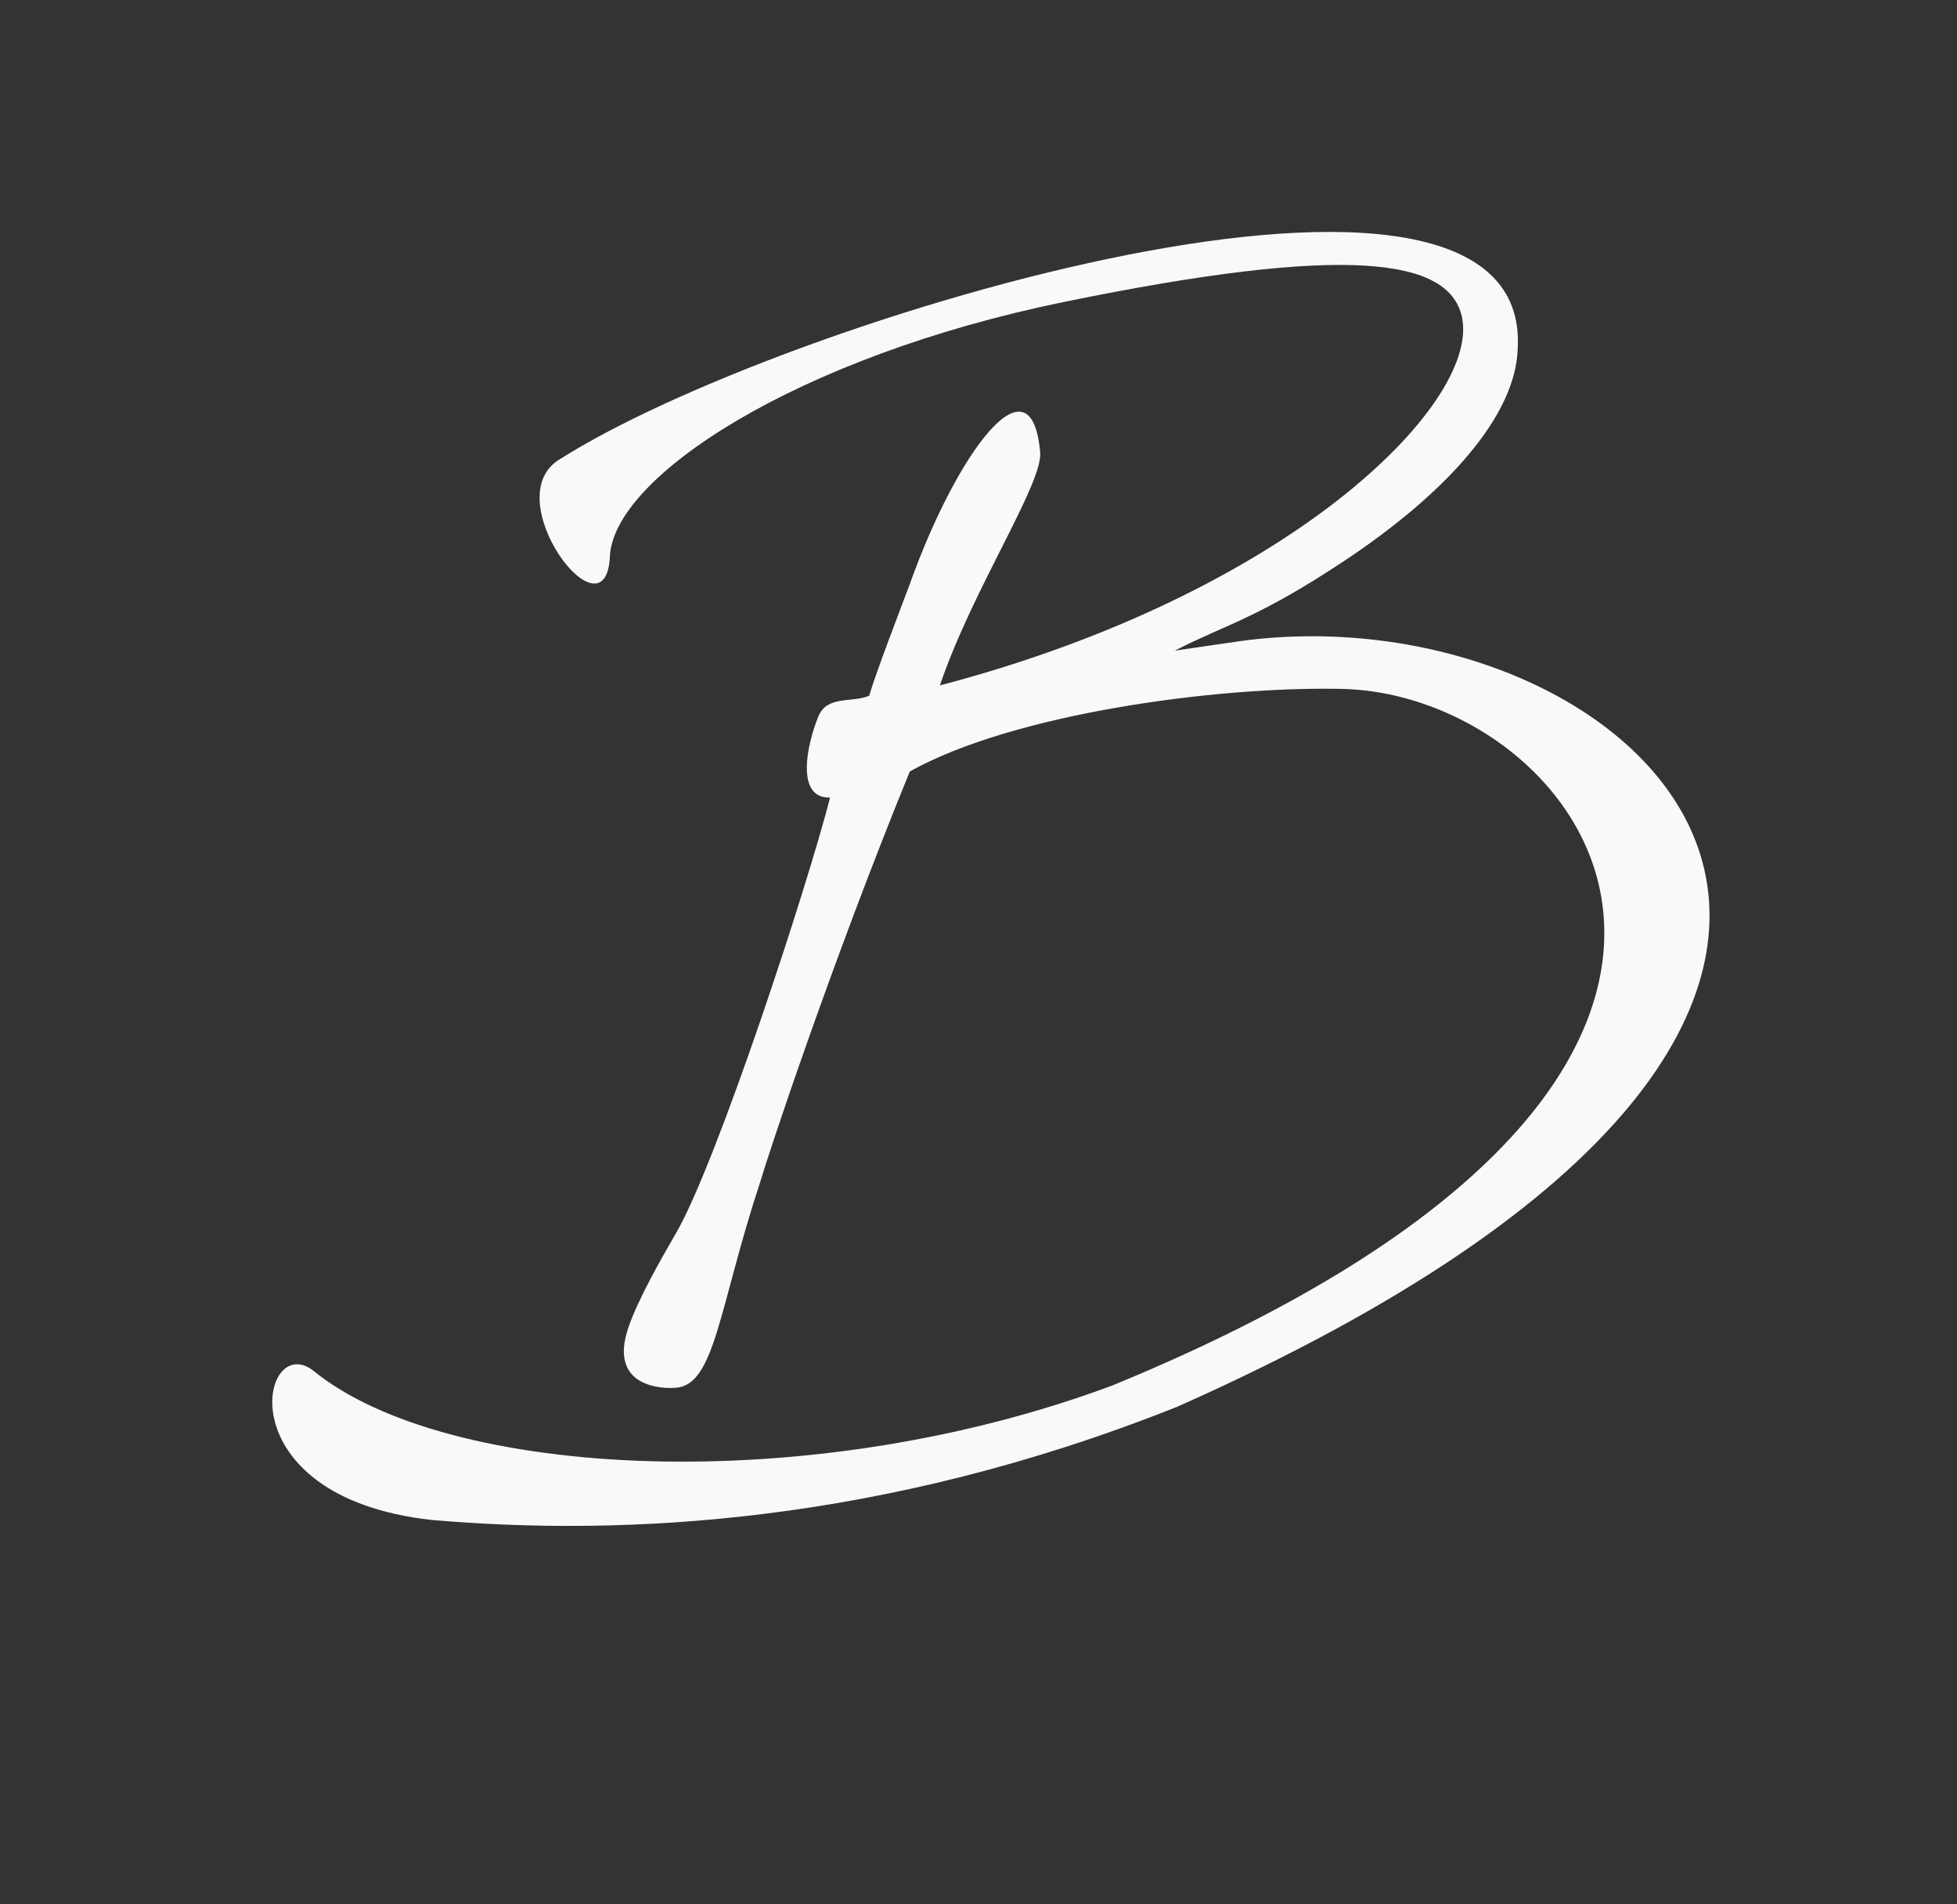 <svg width="37" height="36" viewBox="0 0 37 36" fill="none" xmlns="http://www.w3.org/2000/svg">
<rect x="0" y="0" width="37" height="36" fill="#333333" stroke="none"/>
<path fill-rule="evenodd" clip-rule="evenodd" d="M23.229 12.152C30.838 10.935 39.611 18.888 22.258 26.593C16.688 28.816 11.781 29.047 8.167 28.734C4.213 28.299 4.933 25.11 5.937 25.922C8.454 27.963 15.309 28.327 21.039 26.188C35.377 20.296 30.026 13.123 25.368 13.023C22.983 12.973 19.158 13.492 17.201 14.584C15.689 18.288 14.507 21.883 14.366 22.365C13.596 24.706 13.52 26.16 12.795 26.233C12.524 26.261 11.493 26.227 11.881 25.094C12.068 24.546 12.52 23.764 12.786 23.303C13.554 21.973 15.253 16.794 15.694 15.077C15.029 15.099 15.26 14.054 15.474 13.541C15.638 13.142 16.101 13.291 16.433 13.153C16.567 12.695 17.029 11.503 17.197 11.052C18.094 8.538 19.496 6.668 19.666 8.547C19.72 9.143 18.387 11.136 17.77 12.957C24.348 11.231 27.932 7.673 27.648 6.036C27.445 4.865 25.46 4.613 20.121 5.707C15.064 6.743 11.571 9.024 11.53 10.54C11.434 12.136 9.358 9.396 10.593 8.676C14.78 6.02 28.996 1.73 28.694 6.604C28.649 7.855 27.381 9.296 25.42 10.6C23.765 11.699 23.204 11.79 22.211 12.3L23.225 12.152H23.229Z" fill="#F9F9F9"/>
</svg>
